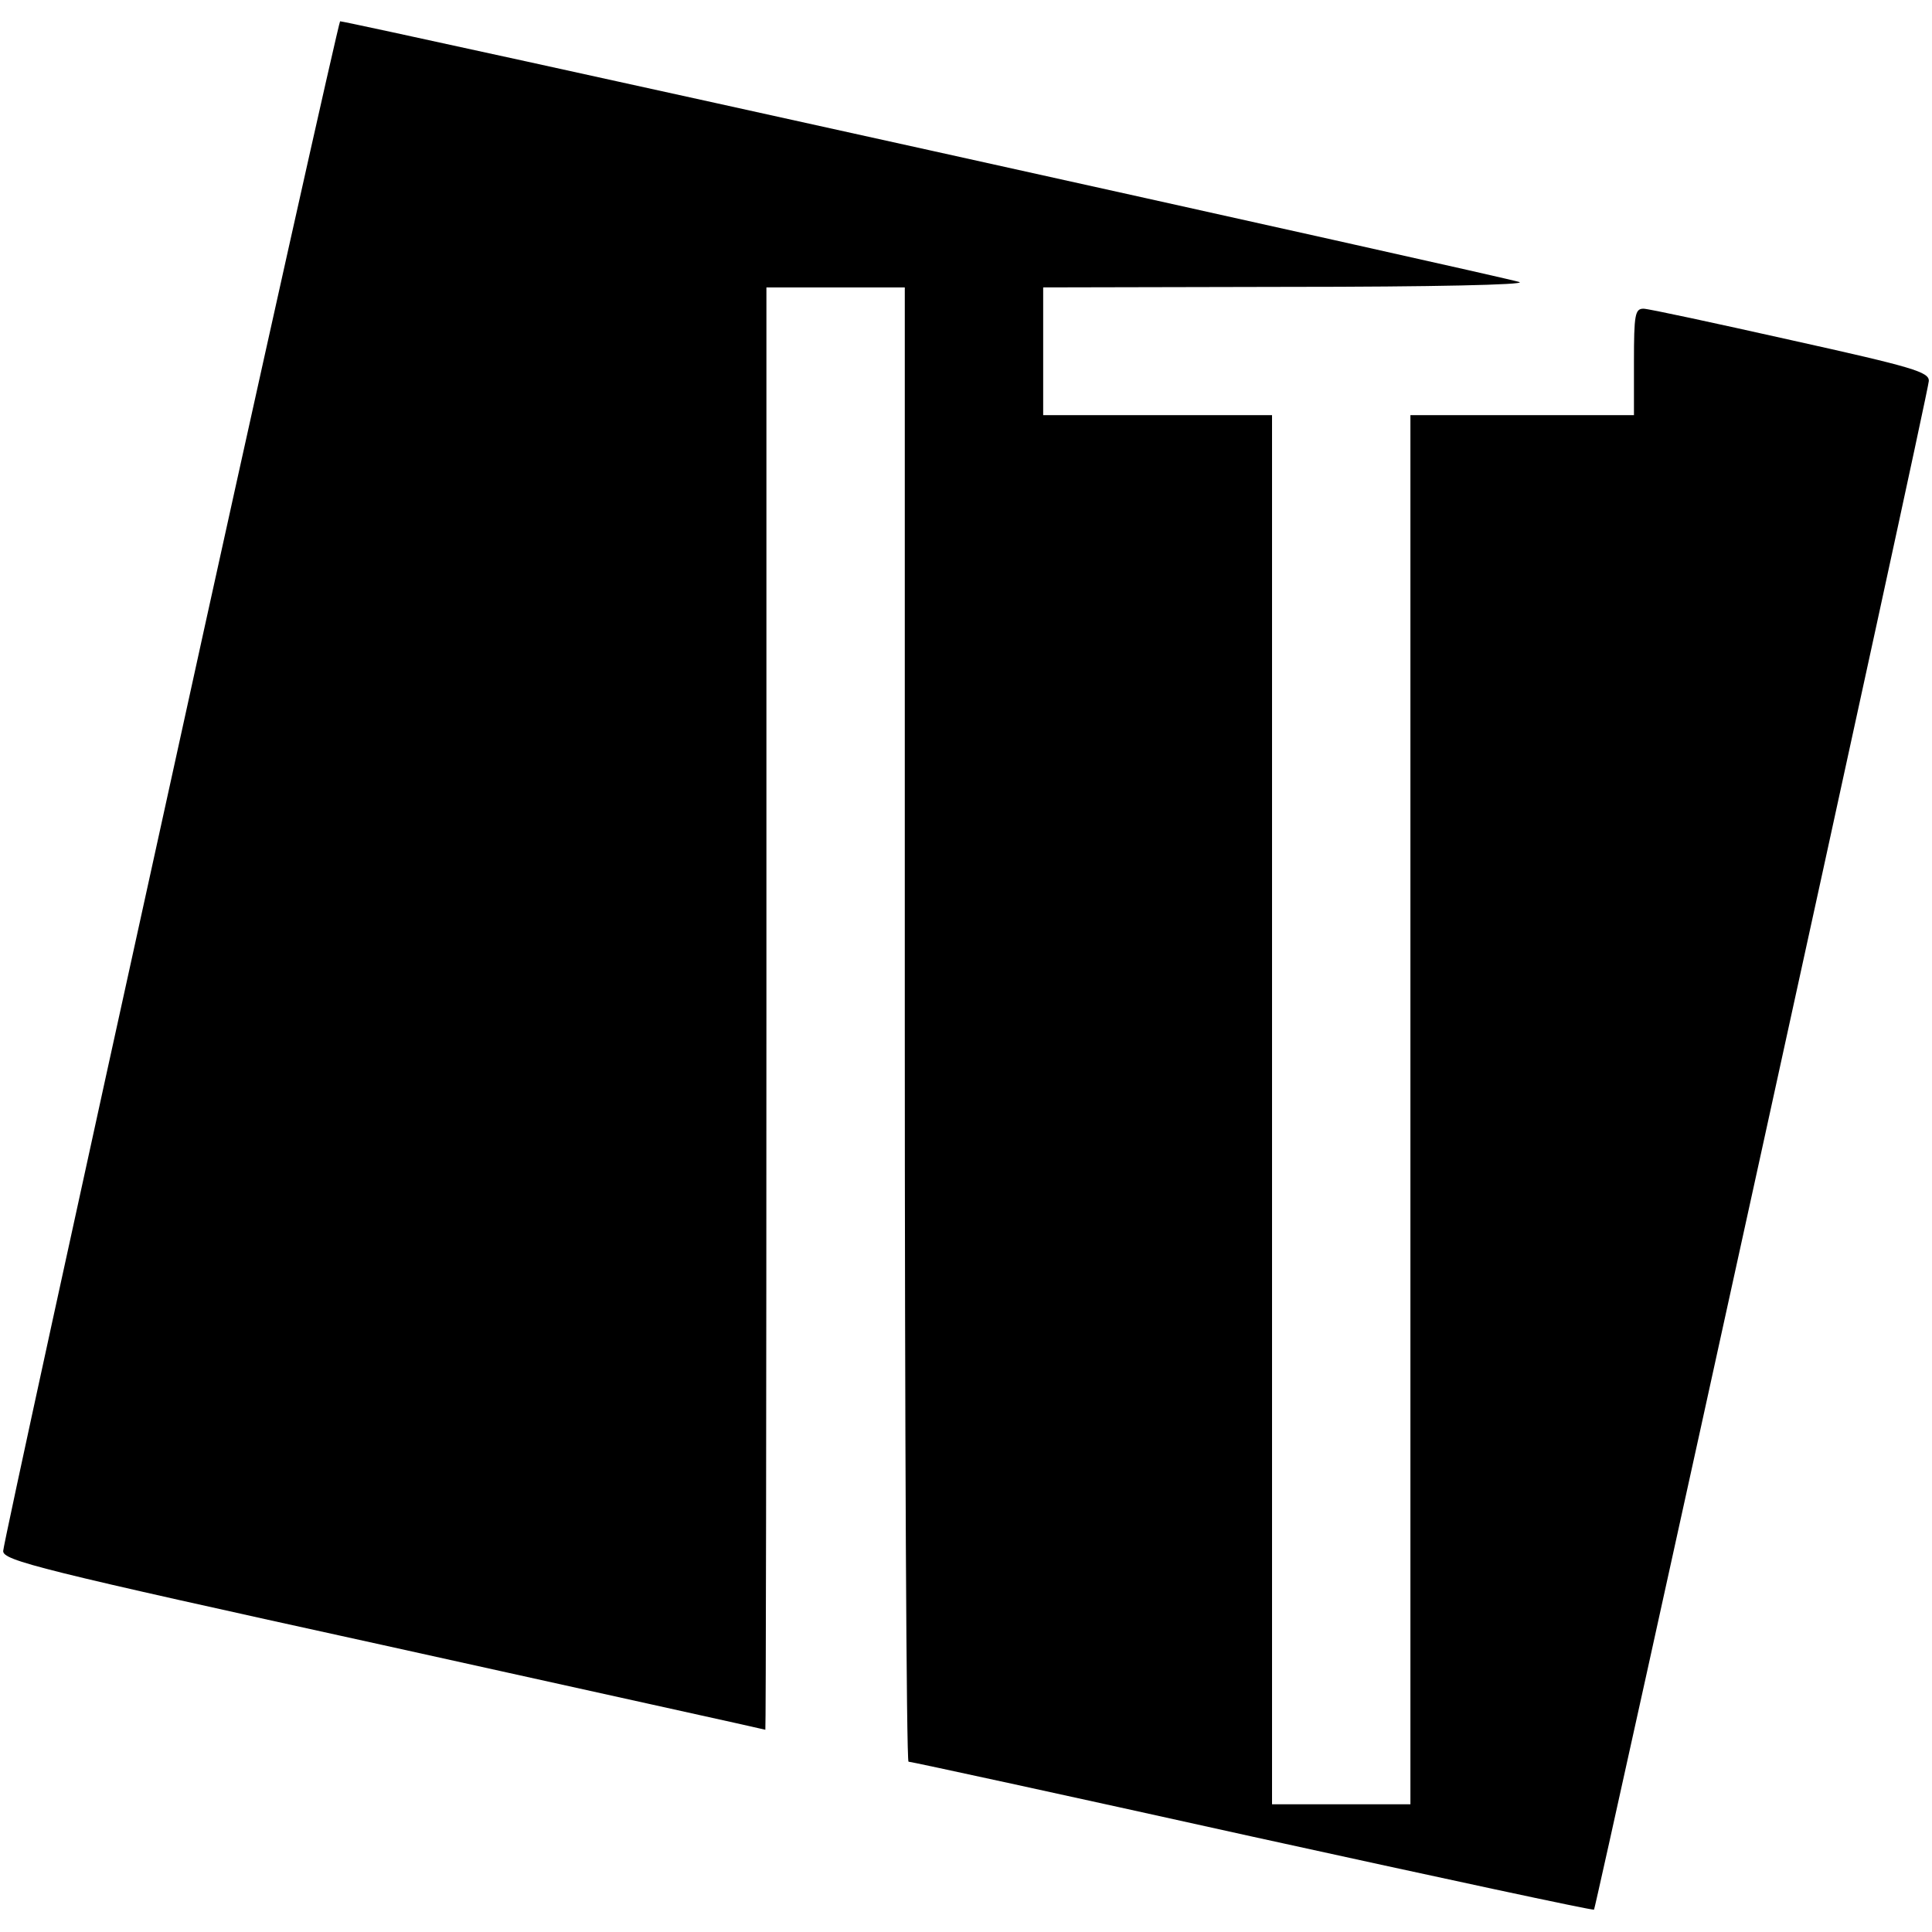 <?xml version="1.0" standalone="no"?>
<!DOCTYPE svg PUBLIC "-//W3C//DTD SVG 20010904//EN"
 "http://www.w3.org/TR/2001/REC-SVG-20010904/DTD/svg10.dtd">
<svg version="1.0" xmlns="http://www.w3.org/2000/svg"
 width="363pt" height="363pt" viewBox="0 0 363 363"
 preserveAspectRatio="xMidYMid meet">
<g transform="translate(0,363) scale(0.1,-0.1)"
fill="#000000" stroke="none">
<path d="M321 2163 c-173 -786 -315 -1437 -315 -1447 -1 -18 67 -35 714 -177
393 -87 716 -158 718 -159 1 0 2 610 2 1355 l0 1355 130 0 130 0 0 -1385 c0
-762 3 -1385 7 -1385 5 0 295 -63 647 -141 351 -77 639 -139 641 -137 4 6 629
2853 629 2872 1 17 -29 26 -259 77 -143 32 -268 59 -277 59 -16 0 -18 -11 -18
-100 l0 -100 -210 0 -210 0 0 -1305 0 -1305 -130 0 -130 0 0 1305 0 1305 -215
0 -215 0 0 120 0 120 458 1 c275 0 449 4 437 9 -16 7 -2200 490 -2216 490 -2
0 -146 -642 -318 -1427z"/>
</g>
</svg>

